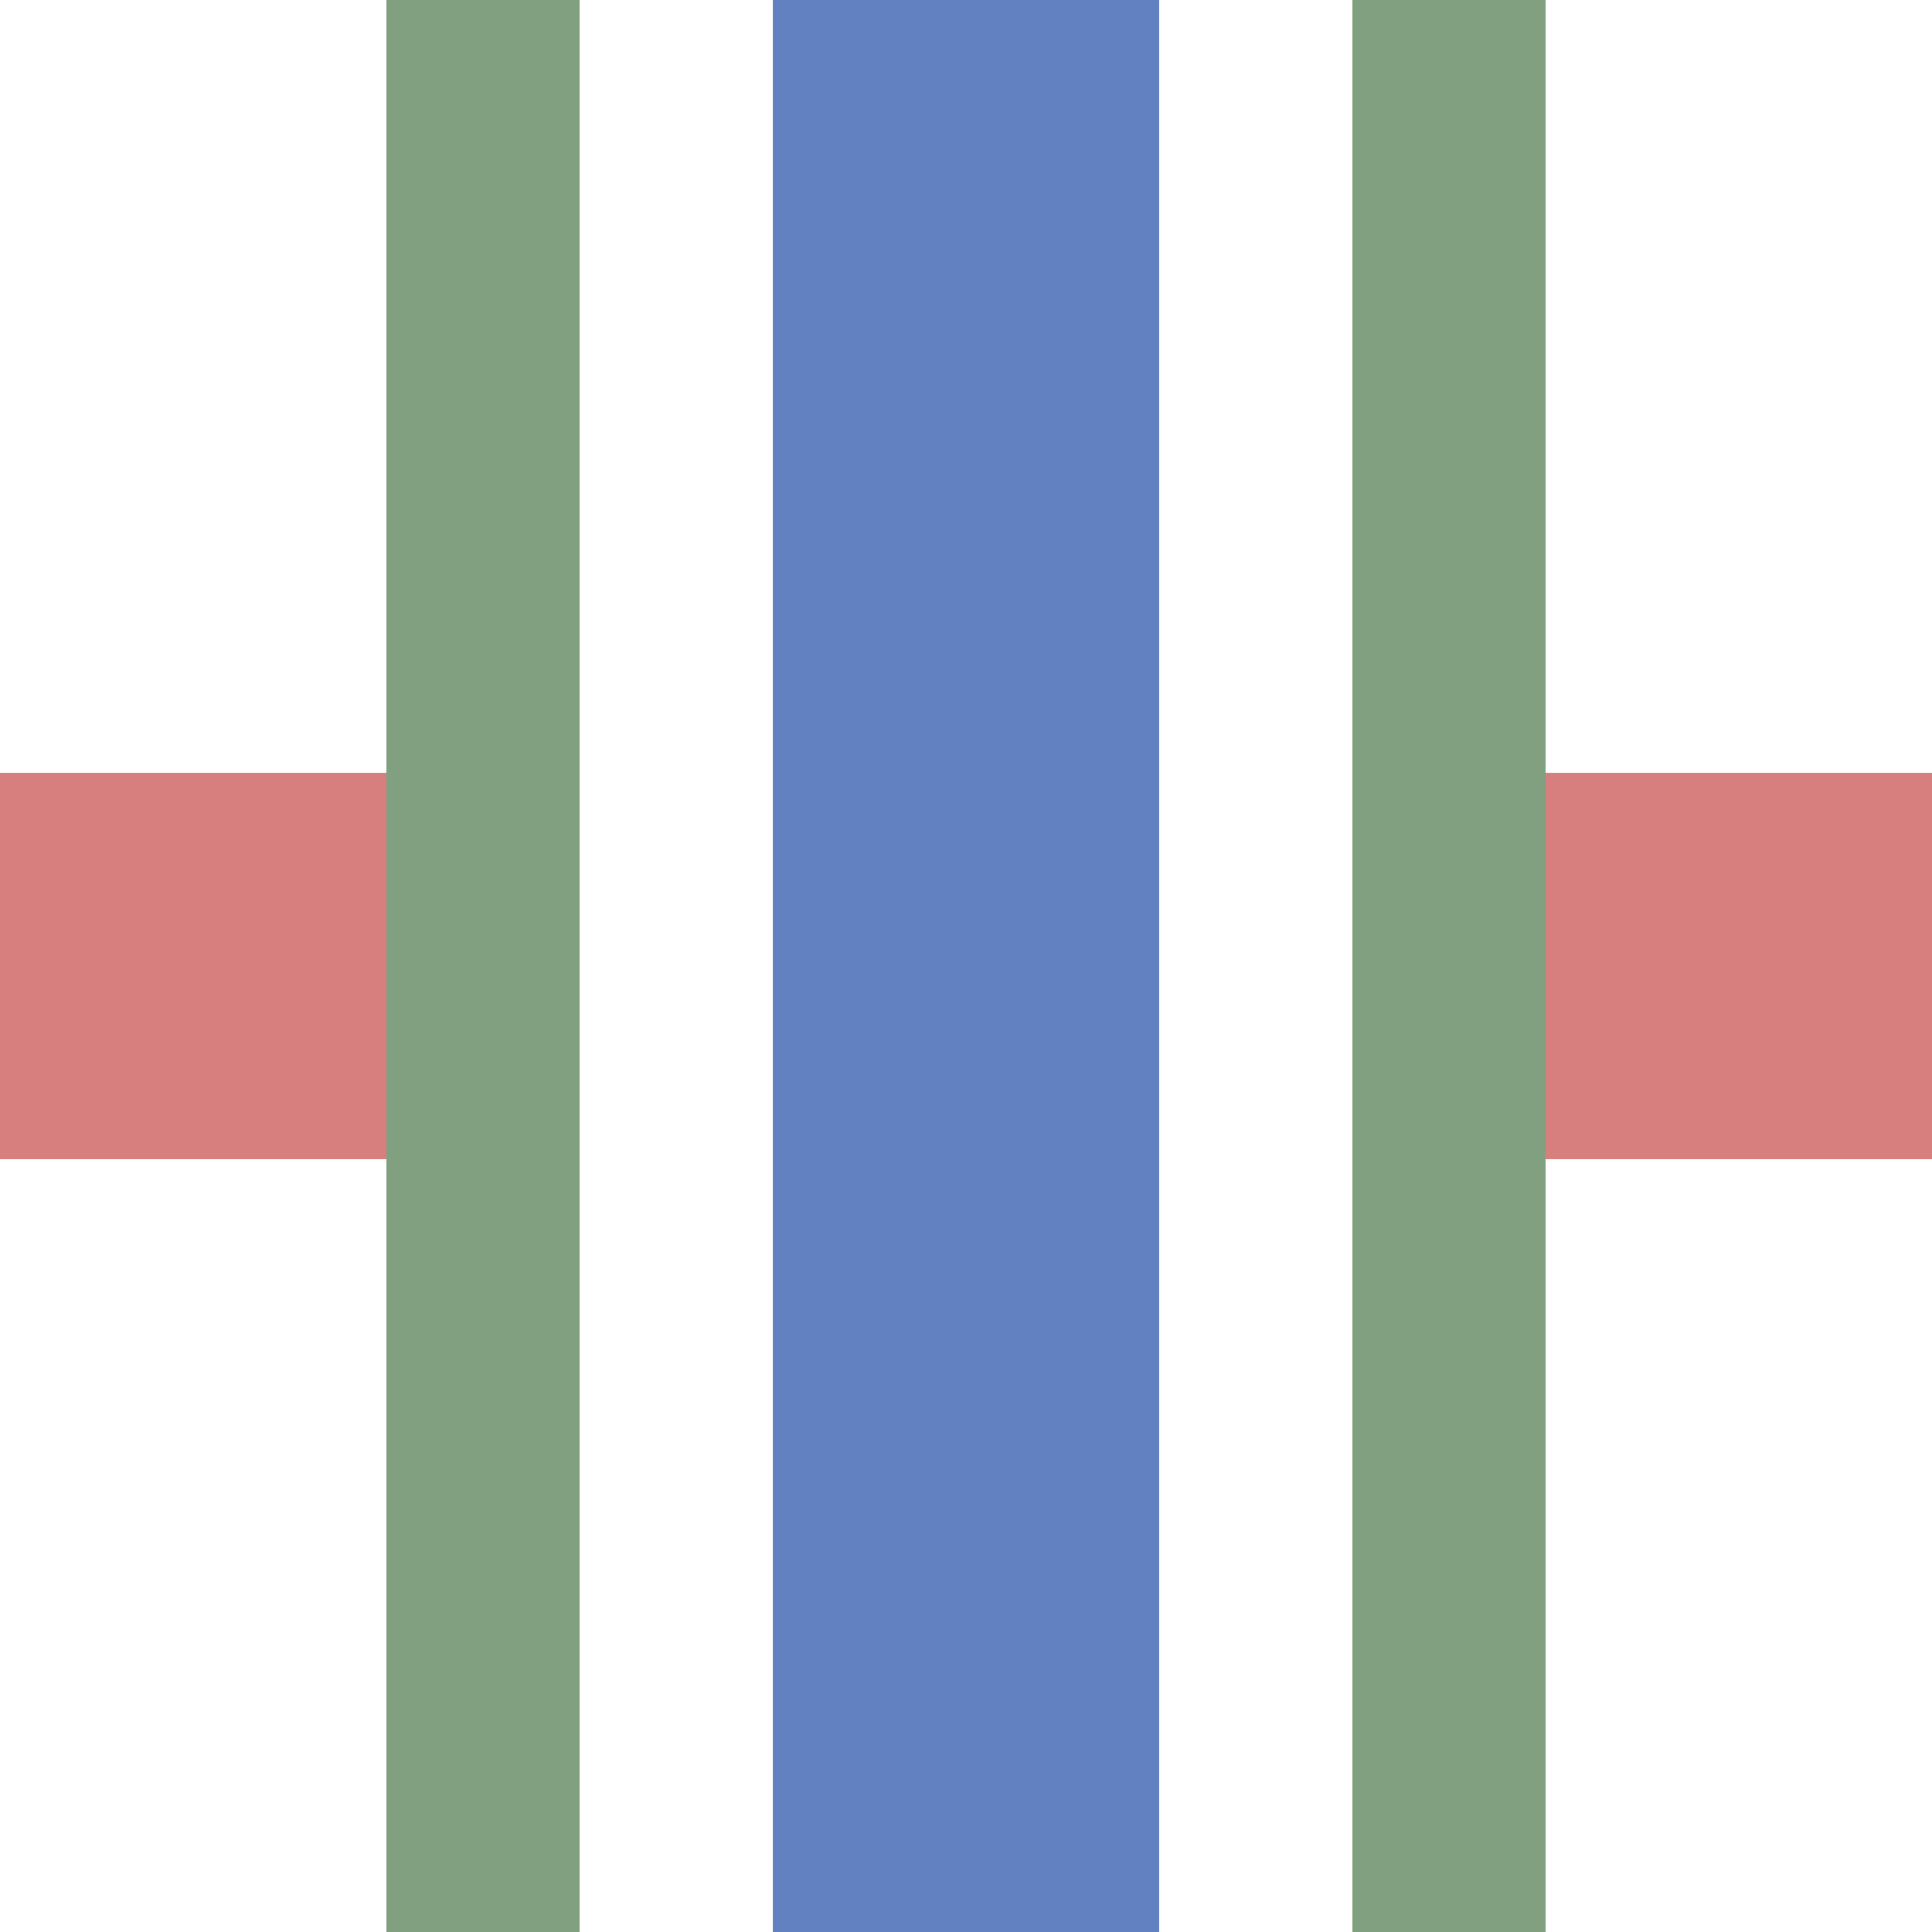 <?xml version="1.0" encoding="UTF-8"?>
<svg xmlns="http://www.w3.org/2000/svg" width="500" height="500">
 <title>uexmhKRZ</title>
 <g stroke-width="100">
  <path stroke="#D77F7E" d="M 0,250 H 125 m 250,0 H 500"/>
  <path stroke="#6281C0" d="M 250,0 V 500"/>
 </g>
 <path stroke="#80A080" d="M 125,0 V 500 m 250,0 V 0" stroke-width="50"/>
</svg>